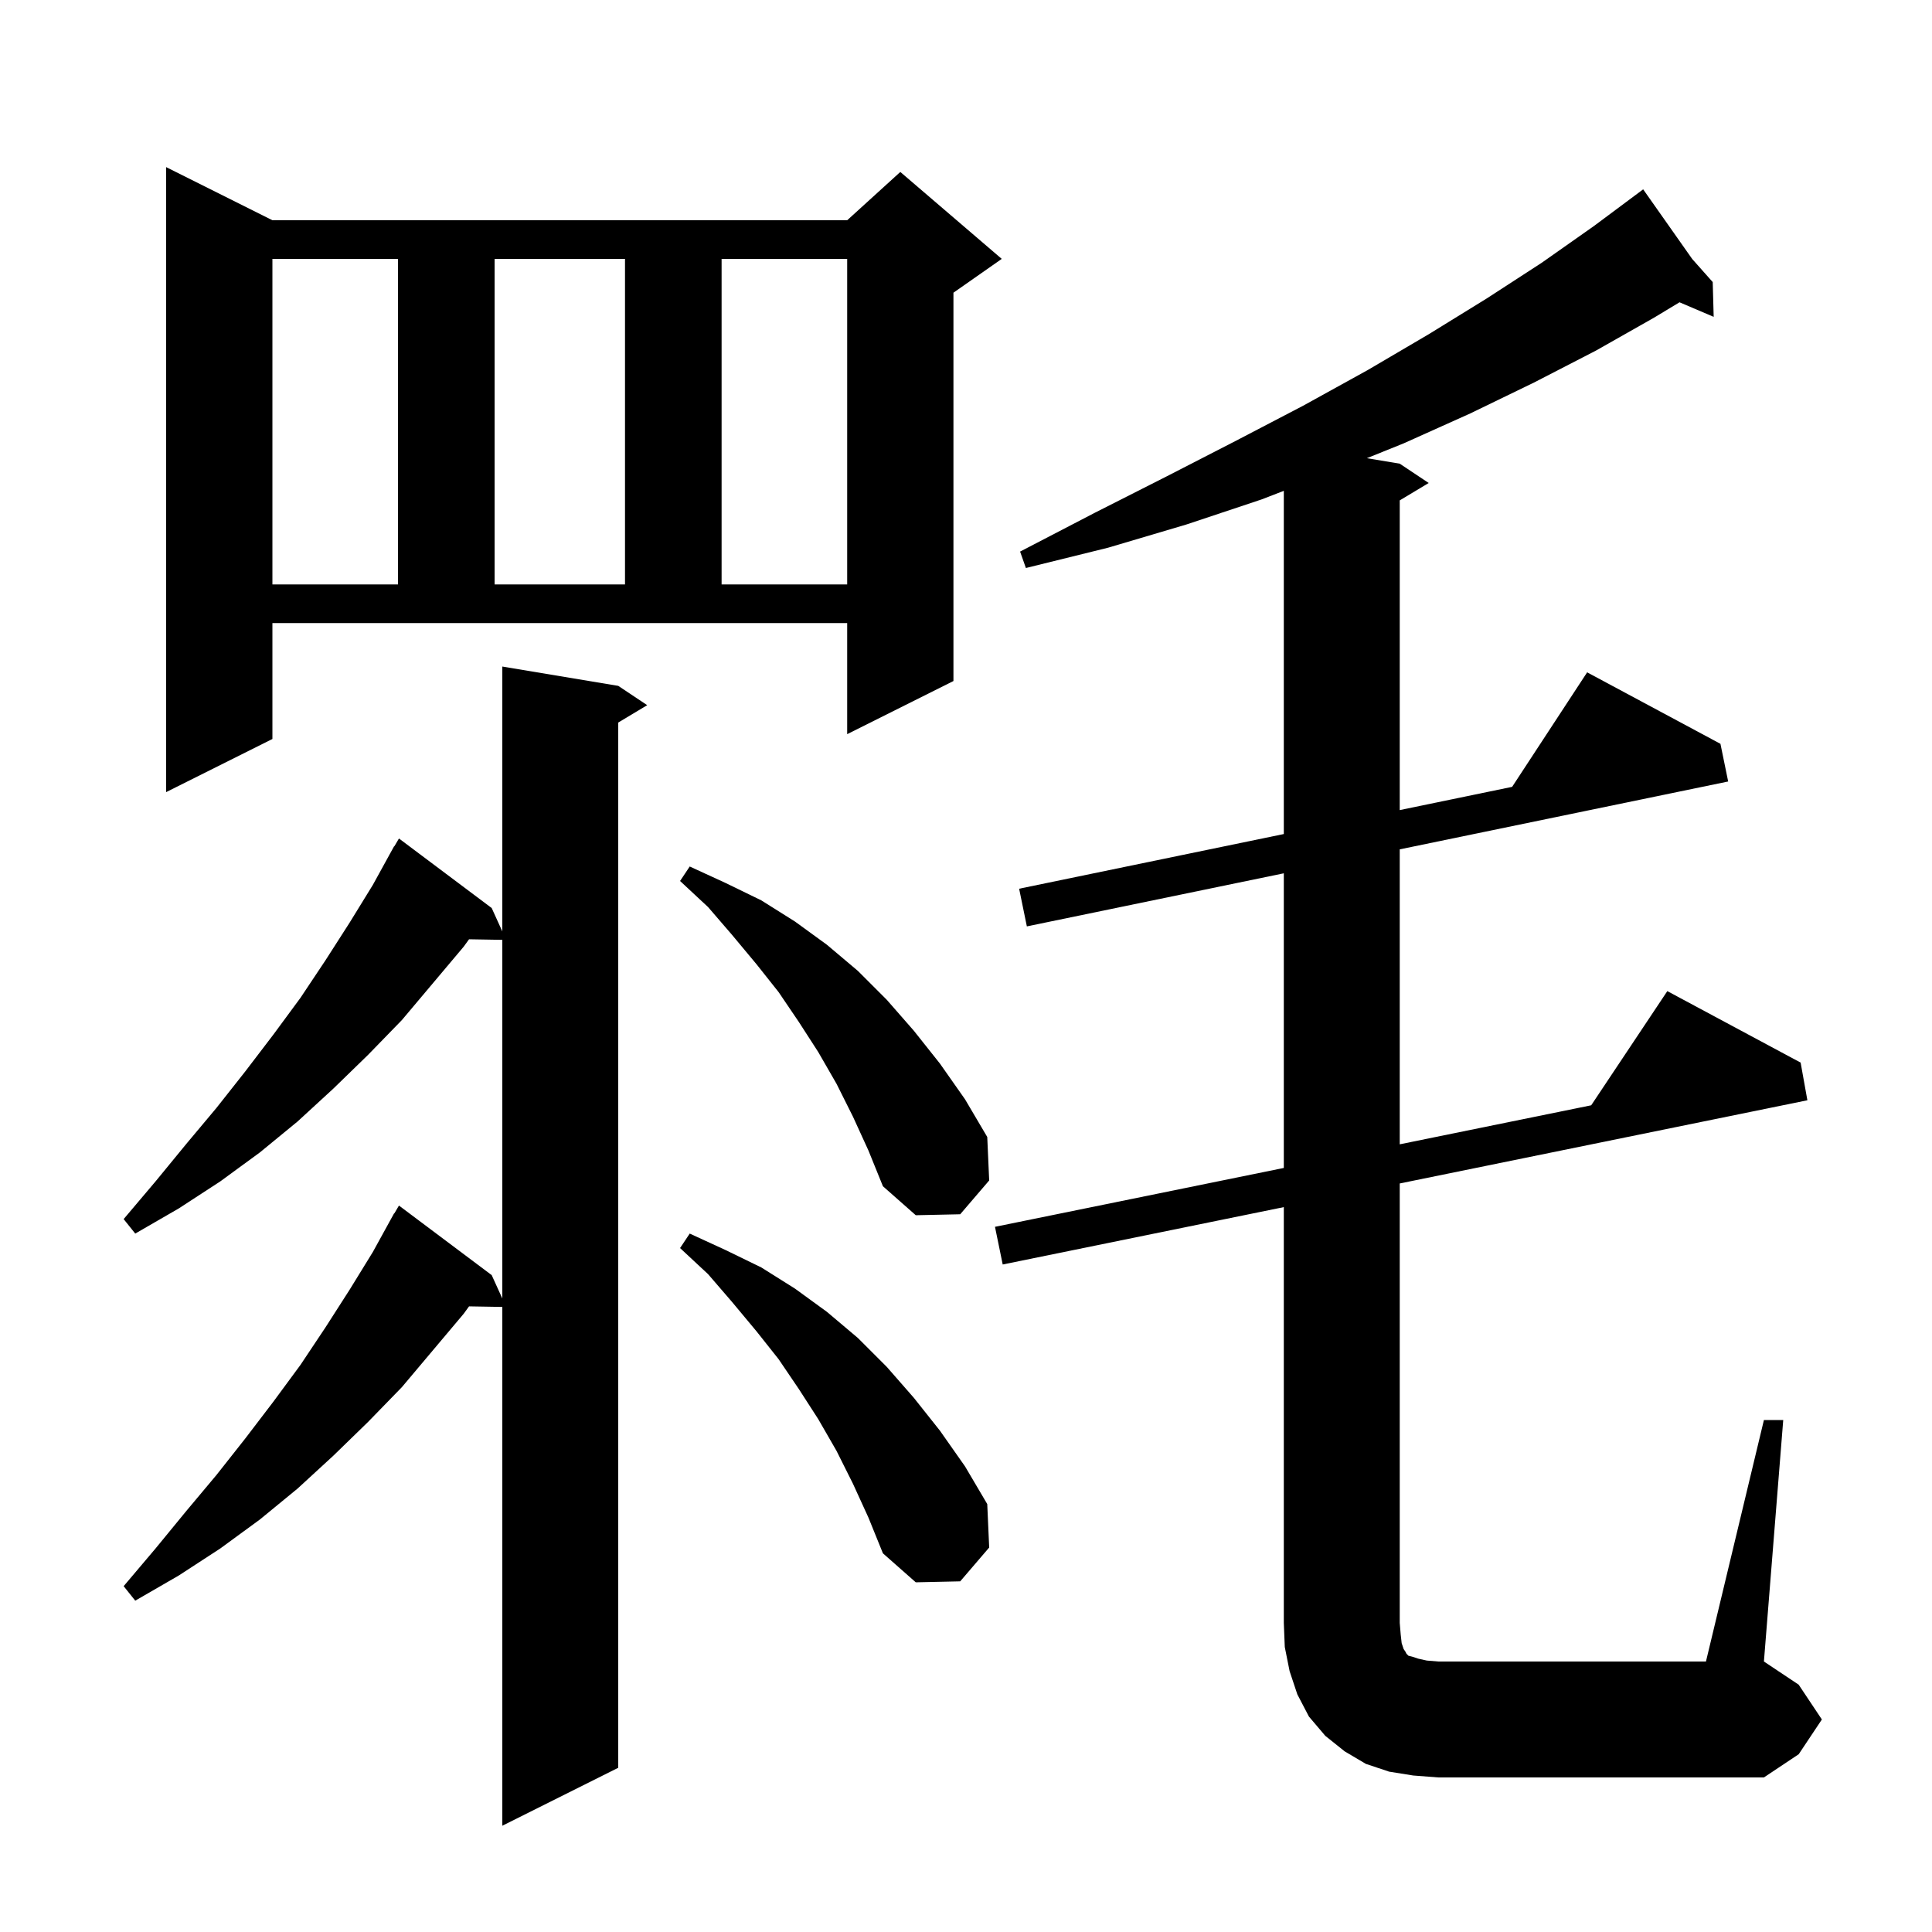 <svg xmlns="http://www.w3.org/2000/svg" xmlns:xlink="http://www.w3.org/1999/xlink" version="1.1" baseProfile="full" viewBox="0 0 200 200" width="200" height="200"><g fill="currentColor"><path d="M 64.0 71.0 L 67.0 73.0 L 64.0 74.8 L 64.0 183.0 L 52.0 189.0 L 52.0 135.293 L 48.556 135.234 L 48.0 136.0 L 41.6 143.6 L 38.1 147.2 L 34.5 150.7 L 30.8 154.1 L 26.9 157.3 L 22.8 160.3 L 18.5 163.1 L 14.0 165.7 L 12.8 164.2 L 16.1 160.3 L 19.3 156.4 L 22.4 152.7 L 25.4 148.9 L 28.3 145.1 L 31.1 141.3 L 33.7 137.4 L 36.2 133.5 L 38.6 129.6 L 40.304 126.502 L 40.3 126.5 L 40.377 126.369 L 40.8 125.6 L 40.821 125.614 L 41.3 124.8 L 50.9 132.0 L 52.0 134.42 L 52.0 97.293 L 48.556 97.234 L 48.0 98.0 L 41.6 105.6 L 38.1 109.2 L 34.5 112.7 L 30.8 116.1 L 26.9 119.3 L 22.8 122.3 L 18.5 125.1 L 14.0 127.7 L 12.8 126.2 L 16.1 122.3 L 19.3 118.4 L 22.4 114.7 L 25.4 110.9 L 28.3 107.1 L 31.1 103.3 L 33.7 99.4 L 36.2 95.5 L 38.6 91.6 L 40.304 88.502 L 40.3 88.5 L 40.377 88.369 L 40.8 87.6 L 40.821 87.614 L 41.3 86.8 L 50.9 94.0 L 52.0 96.42 L 52.0 69.0 Z M 182.6 147.0 L 184.6 147.0 L 182.6 172.0 L 186.2 174.4 L 188.6 178.0 L 186.2 181.6 L 182.6 184.0 L 148.9 184.0 L 146.3 183.8 L 143.8 183.4 L 141.4 182.6 L 139.2 181.3 L 137.2 179.7 L 135.5 177.7 L 134.3 175.4 L 133.5 173.0 L 133.0 170.5 L 132.9 168.0 L 132.9 124.961 L 103.8 130.9 L 103.0 127.0 L 132.9 120.905 L 132.9 90.404 L 106.3 95.9 L 105.5 92.0 L 132.9 86.339 L 132.9 50.811 L 130.6 51.7 L 122.8 54.3 L 114.7 56.7 L 106.2 58.8 L 105.6 57.1 L 113.3 53.1 L 120.8 49.3 L 128.0 45.6 L 134.9 42.0 L 141.6 38.3 L 147.9 34.6 L 153.9 30.9 L 159.6 27.2 L 165.0 23.4 L 170.1 19.6 L 175.18 26.815 L 177.3 29.2 L 177.4 32.8 L 173.863 31.293 L 171.2 32.9 L 165.2 36.3 L 158.8 39.6 L 152.2 42.8 L 145.3 45.9 L 141.495 47.433 L 144.9 48.0 L 147.9 50.0 L 144.9 51.8 L 144.9 83.86 L 156.535 81.455 L 164.3 69.6 L 178.1 77.0 L 178.9 80.9 L 144.9 87.925 L 144.9 118.459 L 164.721 114.419 L 172.6 102.6 L 186.4 110.0 L 187.1 113.9 L 144.9 122.512 L 144.9 168.0 L 145.0 169.2 L 145.1 170.1 L 145.3 170.7 L 145.5 171.0 L 145.6 171.2 L 145.8 171.4 L 146.2 171.5 L 146.8 171.7 L 147.7 171.9 L 148.9 172.0 L 176.6 172.0 Z M 88.3 153.6 L 86.6 150.2 L 84.7 146.9 L 82.7 143.8 L 80.6 140.7 L 78.3 137.8 L 75.8 134.8 L 73.3 131.9 L 70.4 129.2 L 71.4 127.7 L 75.1 129.4 L 78.8 131.2 L 82.3 133.4 L 85.6 135.8 L 88.8 138.5 L 91.8 141.5 L 94.6 144.7 L 97.3 148.1 L 99.9 151.8 L 102.2 155.7 L 102.4 160.2 L 99.4 163.7 L 94.8 163.8 L 91.4 160.8 L 89.9 157.1 Z M 88.3 115.6 L 86.6 112.2 L 84.7 108.9 L 82.7 105.8 L 80.6 102.7 L 78.3 99.8 L 75.8 96.8 L 73.3 93.9 L 70.4 91.2 L 71.4 89.7 L 75.1 91.4 L 78.8 93.2 L 82.3 95.4 L 85.6 97.8 L 88.8 100.5 L 91.8 103.5 L 94.6 106.7 L 97.3 110.1 L 99.9 113.8 L 102.2 117.7 L 102.4 122.2 L 99.4 125.7 L 94.8 125.8 L 91.4 122.8 L 89.9 119.1 Z M 28.2 76.5 L 17.2 82.0 L 17.2 17.3 L 28.2 22.8 L 87.7 22.8 L 93.2 17.8 L 103.7 26.8 L 98.7 30.3 L 98.7 70.5 L 87.7 76.0 L 87.7 64.5 L 28.2 64.5 Z M 28.2 26.8 L 28.2 60.5 L 41.2 60.5 L 41.2 26.8 Z M 51.2 26.8 L 51.2 60.5 L 64.7 60.5 L 64.7 26.8 Z M 74.7 26.8 L 74.7 60.5 L 87.7 60.5 L 87.7 26.8 Z "/></g></svg>